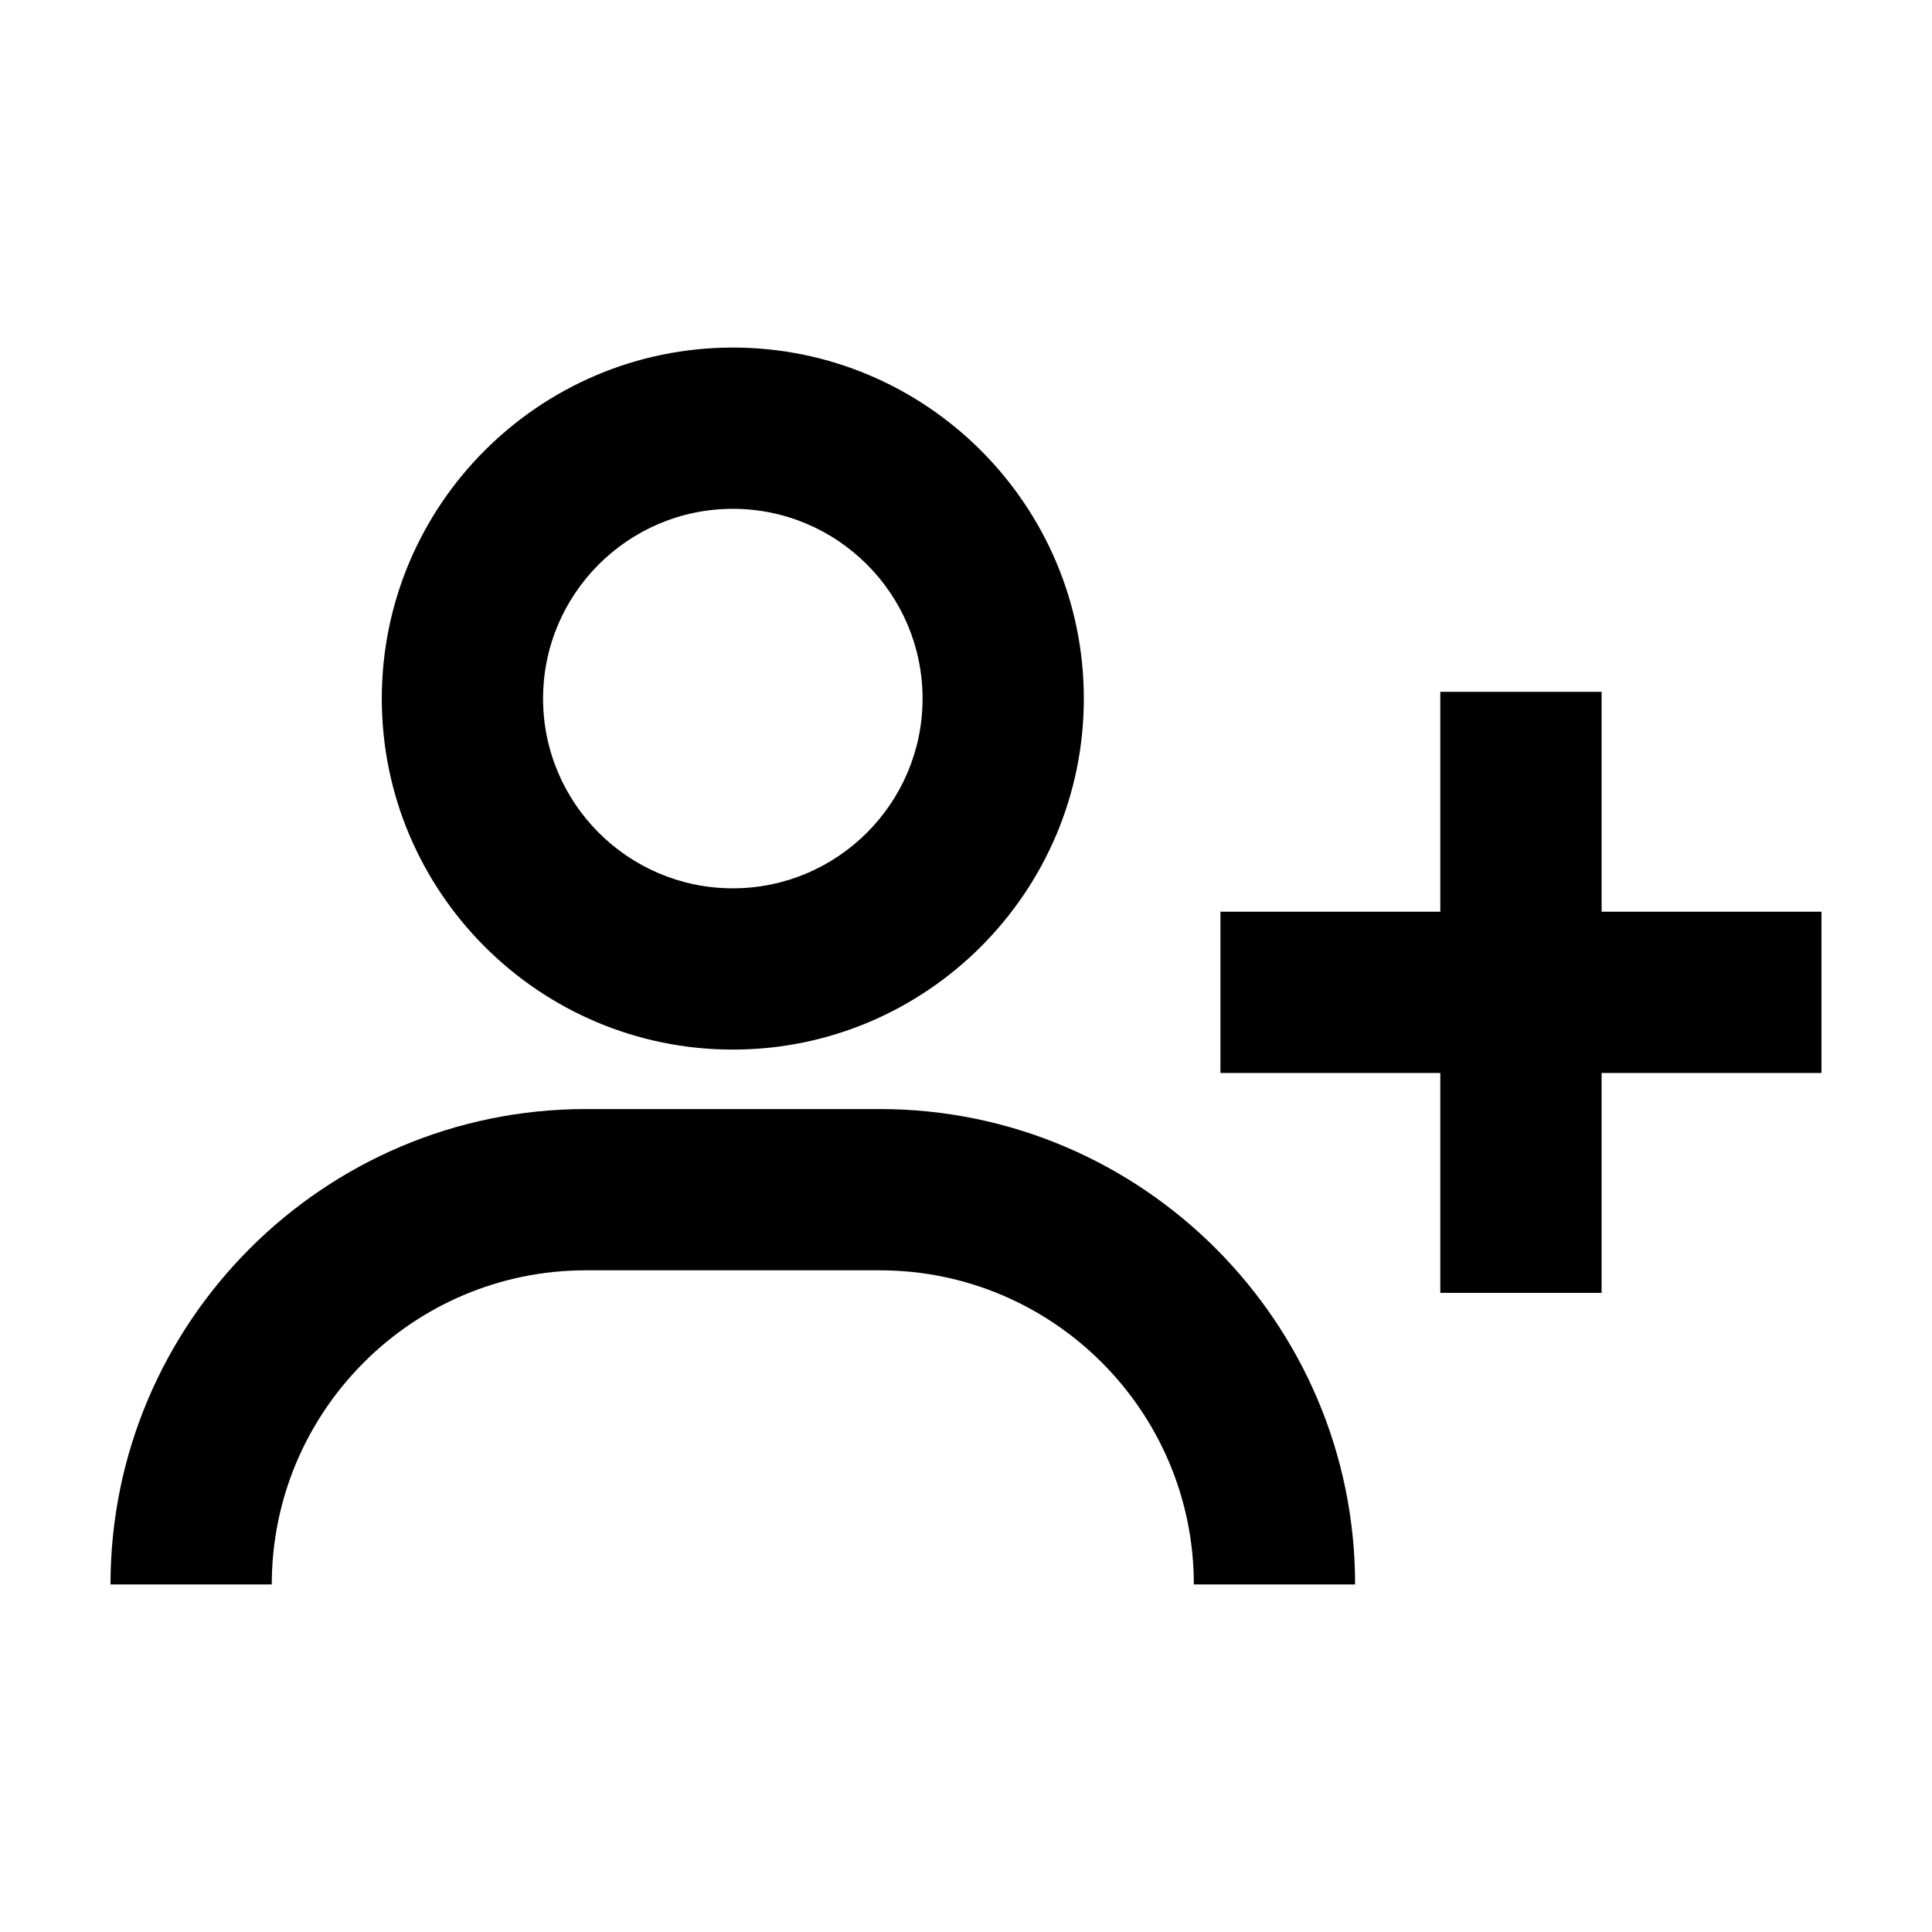 <?xml version="1.0" encoding="UTF-8"?>
<!-- Uploaded to: ICON Repo, www.svgrepo.com, Generator: ICON Repo Mixer Tools -->
<svg fill="#000000" width="800px" height="800px" version="1.1" viewBox="144 144 512 512" xmlns="http://www.w3.org/2000/svg">
 <g>
  <path d="m245.18 329.13c0 51.293 41.73 93.023 93.023 93.023s93.023-41.73 93.023-93.023c0-51.293-41.73-93.023-93.023-93.023s-93.023 41.73-93.023 93.023zm143.31 0c0 27.73-22.555 50.285-50.285 50.285s-50.285-22.555-50.285-50.285c0-27.73 22.555-50.285 50.285-50.285s50.285 22.559 50.285 50.285z"/>
  <path d="m216.02 563.89c0-45.902 37.344-83.246 83.246-83.246h77.867c45.902 0 83.246 37.344 83.246 83.246h42.738c0-69.465-56.516-125.98-125.98-125.98h-77.863c-69.473 0-125.99 56.516-125.99 125.98z"/>
  <path d="m626.71 406.98v-21.367h-58.27v-58.273h-42.742v58.273h-58.27v42.738h58.27v58.27h42.742v-58.27h58.27z"/>
 </g>
</svg>
